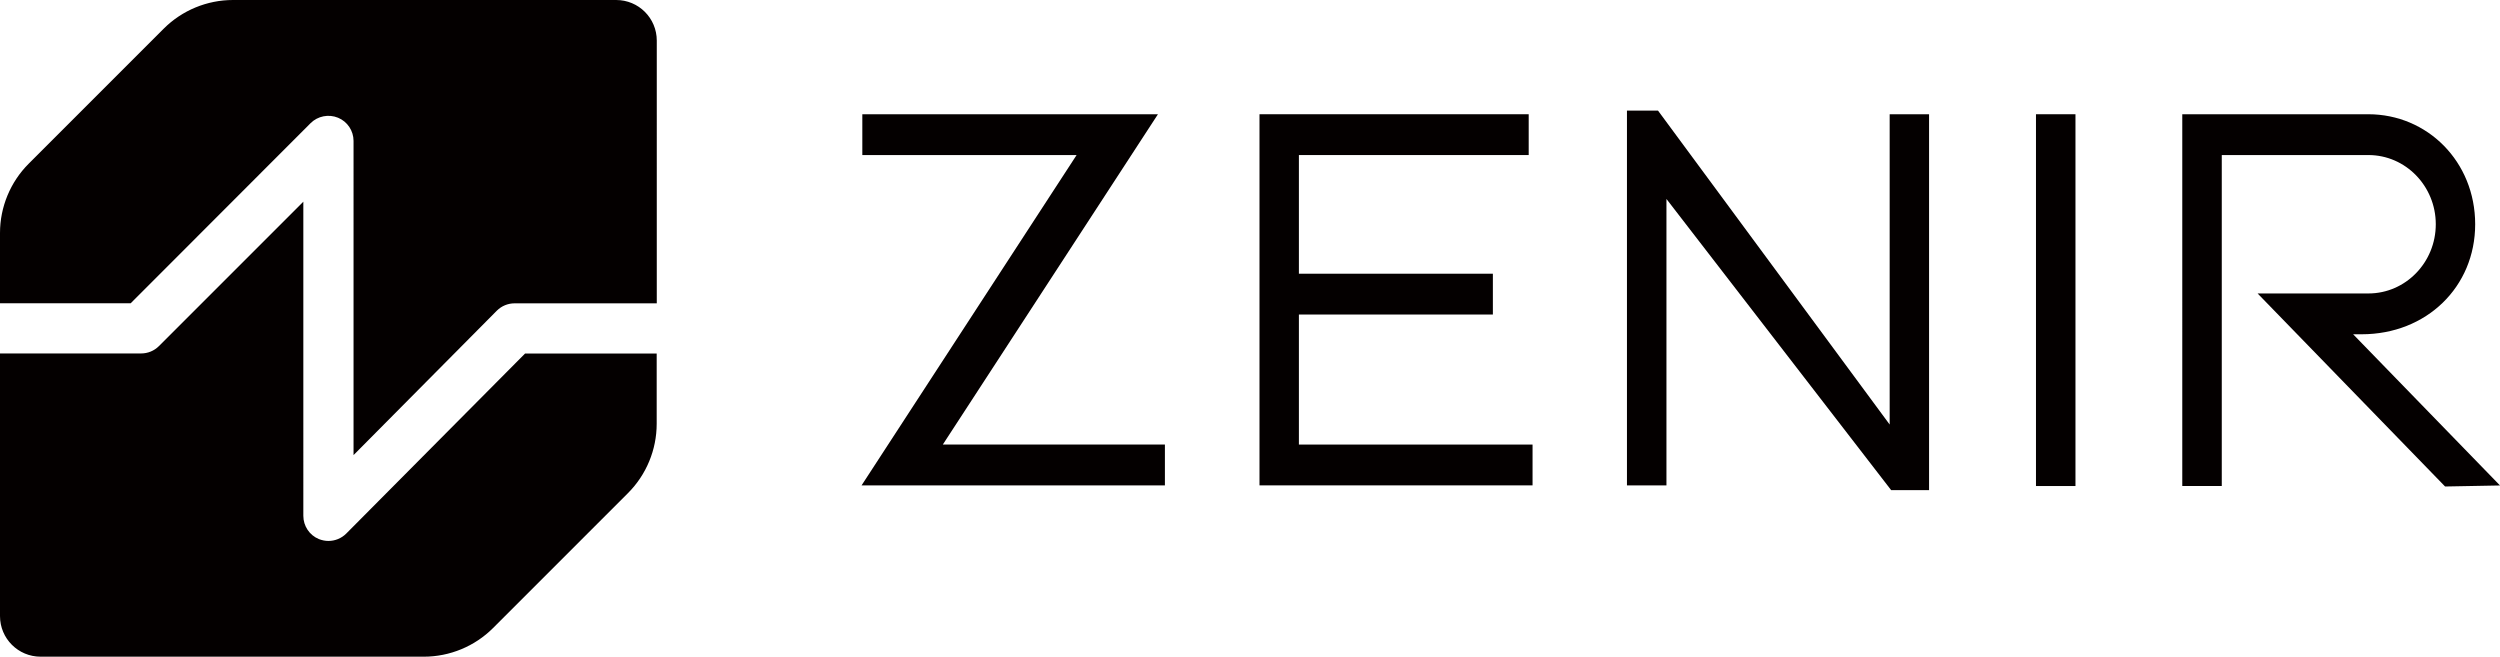 <svg viewBox="0 0 265.88 69.85" xmlns="http://www.w3.org/2000/svg" data-name="레이어 1" id="_레이어_1">
  <defs>
    <style>
      .cls-1 {
        fill: #040000;
      }
    </style>
  </defs>
  <g>
    <path d="M13.9,32.25L33.03,13.1c.76-.76,1.92-.99,2.92-.58,1,.41,1.65,1.39,1.65,2.47V48.4l15.24-15.36c.5-.5,1.18-.78,1.89-.78h15.12V4.32c0-2.39-1.93-4.32-4.32-4.32H24.78c-2.76,0-5.42,1.1-7.37,3.05L3.05,17.41c-1.95,1.95-3.05,4.61-3.05,7.37v7.47H13.9Z" class="cls-1"></path>
    <path d="M55.84,37.6l-19.02,19.15c-.51,.51-1.2,.78-1.89,.78-.34,0-.69-.07-1.02-.2-1-.41-1.65-1.39-1.65-2.47V21.45l-15.36,15.36c-.5,.5-1.18,.78-1.89,.78H0v27.93c0,2.39,1.93,4.32,4.32,4.32H45.07c2.76,0,5.42-1.1,7.37-3.05l14.35-14.35c1.95-1.95,3.05-4.61,3.05-7.37v-7.47h-14.01Z" class="cls-1"></path>
  </g>
  <g>
    <path d="M265.88,51.63l-15.62-16.08h.91c6.88,0,12.07-5.03,12.07-11.7s-5.09-11.7-11.36-11.7h-19.79V51.69h4.2V16.49h15.6c3.95,0,7.16,3.3,7.16,7.36s-3.21,7.36-7.16,7.36h-11.79l19.94,20.53,5.85-.11Z" class="cls-1"></path>
    <polygon points="123.89 47.28 100.27 47.28 123.15 12.15 91.71 12.15 91.71 16.49 114.5 16.49 91.63 51.62 123.89 51.62 123.89 47.28" class="cls-1"></polygon>
    <polygon points="158.77 33.45 158.77 29.11 138.14 29.11 138.14 16.49 162.58 16.49 162.58 12.15 133.95 12.15 133.95 51.62 162.99 51.62 162.99 47.28 138.14 47.28 138.14 33.45 158.77 33.45" class="cls-1"></polygon>
    <rect height="39.54" width="4.2" y="12.15" x="216.53" class="cls-1"></rect>
    <polygon points="205.16 52.13 205.16 12.15 200.97 12.15 200.97 45.15 176.33 11.76 173.03 11.76 173.03 51.62 177.23 51.62 177.23 21.16 201.13 52.13 205.16 52.13" class="cls-1"></polygon>
  </g>
</svg>